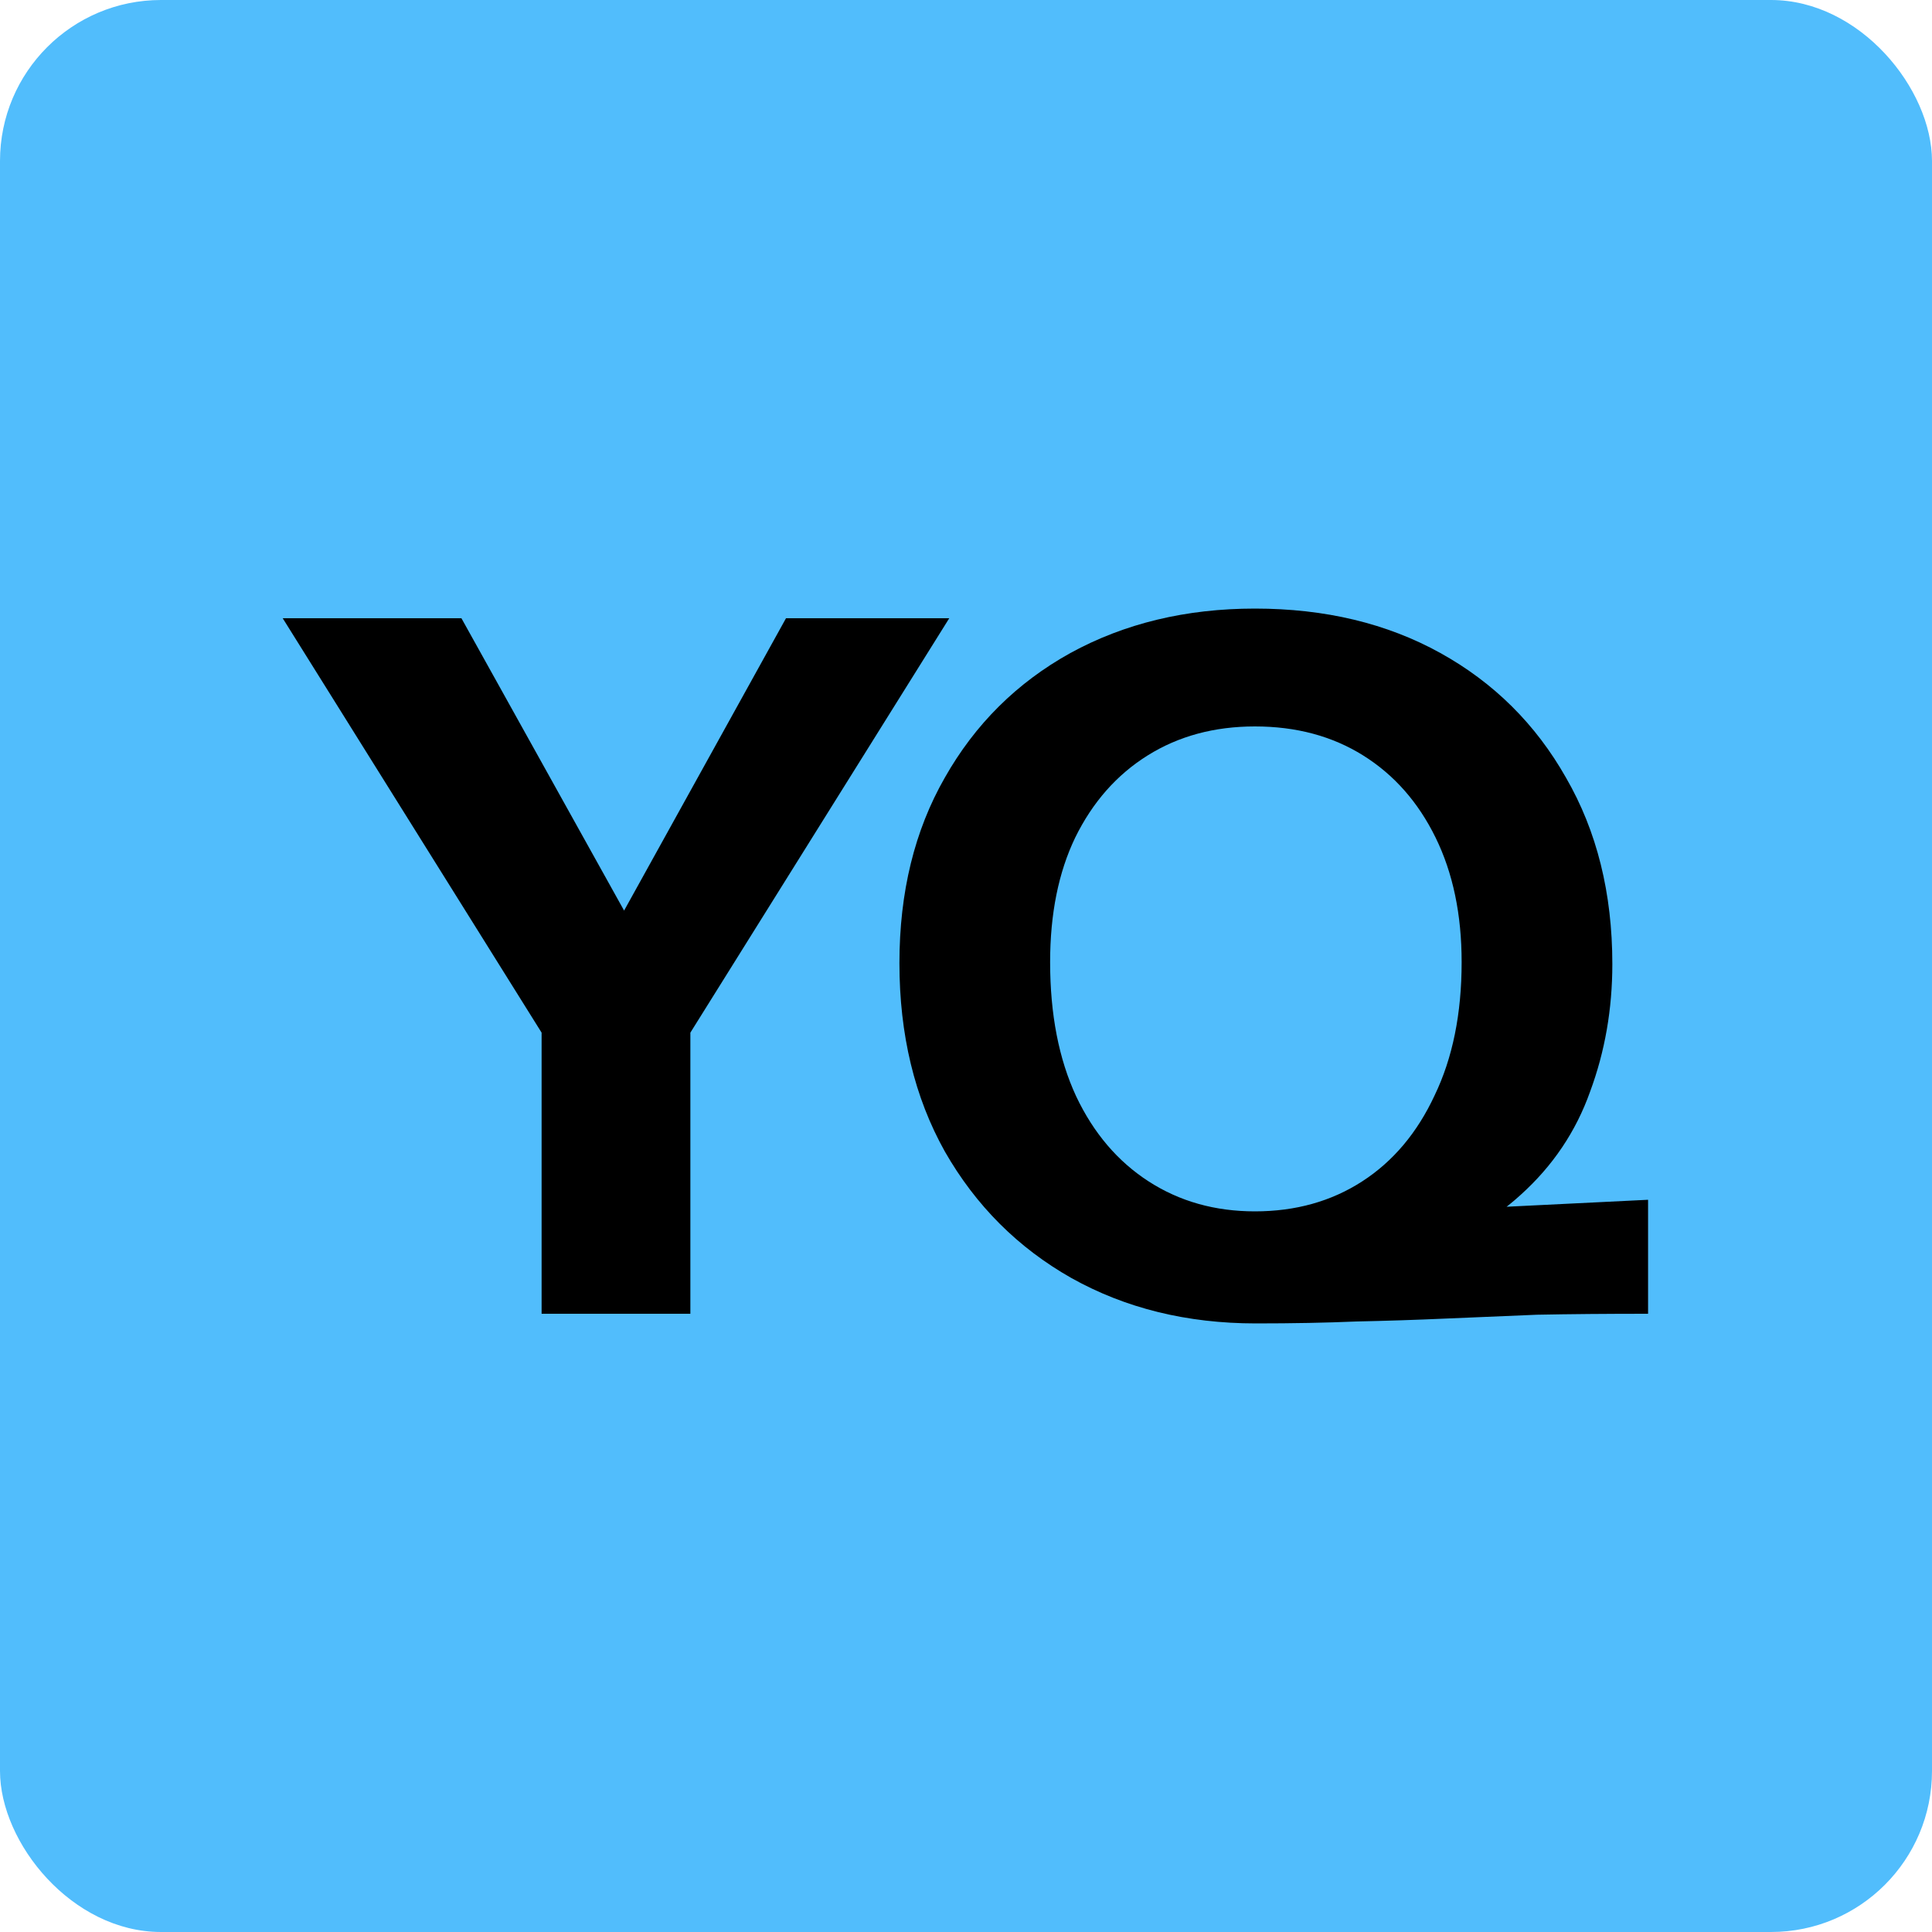 <?xml version="1.0" encoding="UTF-8"?> <svg xmlns="http://www.w3.org/2000/svg" width="1200" height="1200" viewBox="0 0 1200 1200" fill="none"><rect width="1200" height="1200" rx="100" fill="#51BDFC"></rect><path d="M336.4 816V641.4L175.6 384H286.6L413.8 612.6H361.6L488.2 384H589.6L428.8 641.4V816H336.4ZM780.048 822C737.248 822 699.048 812.6 665.448 793.8C632.248 775 606.048 748.8 586.848 715.2C568.048 681.6 558.648 642.6 558.648 598.2C558.648 554.2 568.048 515.8 586.848 483C605.648 449.8 631.648 424 664.848 405.6C698.448 387.2 736.648 378 779.448 378C823.048 378 861.448 387.2 894.648 405.6C927.848 424 953.848 449.8 972.648 483C991.848 516.2 1001.45 554.8 1001.45 598.8C1001.45 626.8 996.848 653.2 987.648 678C978.848 702.8 964.448 724.2 944.448 742.2C924.848 760.2 898.848 773.6 866.448 782.4L780.048 822ZM779.448 752.4C804.648 752.4 826.848 746.2 846.048 733.8C865.248 721.4 880.248 703.6 891.048 680.4C902.248 657.2 907.848 629.6 907.848 597.6C907.848 568 902.448 542.2 891.648 520.2C880.848 498.2 865.848 481.2 846.648 469.2C827.448 457.2 805.048 451.2 779.448 451.2C754.248 451.2 732.048 457.2 712.848 469.2C693.648 481.2 678.648 498.2 667.848 520.2C657.448 541.8 652.248 567.6 652.248 597.6C652.248 630 657.648 657.8 668.448 681C679.248 703.8 694.248 721.4 713.448 733.8C732.648 746.2 754.648 752.4 779.448 752.4ZM780.048 822V757.2L1023.65 745.2V816C998.048 816 975.048 816.2 954.648 816.6C934.648 817.4 915.648 818.2 897.648 819C879.648 819.8 861.248 820.4 842.448 820.8C823.648 821.6 802.848 822 780.048 822Z" fill="black"></path></svg> 